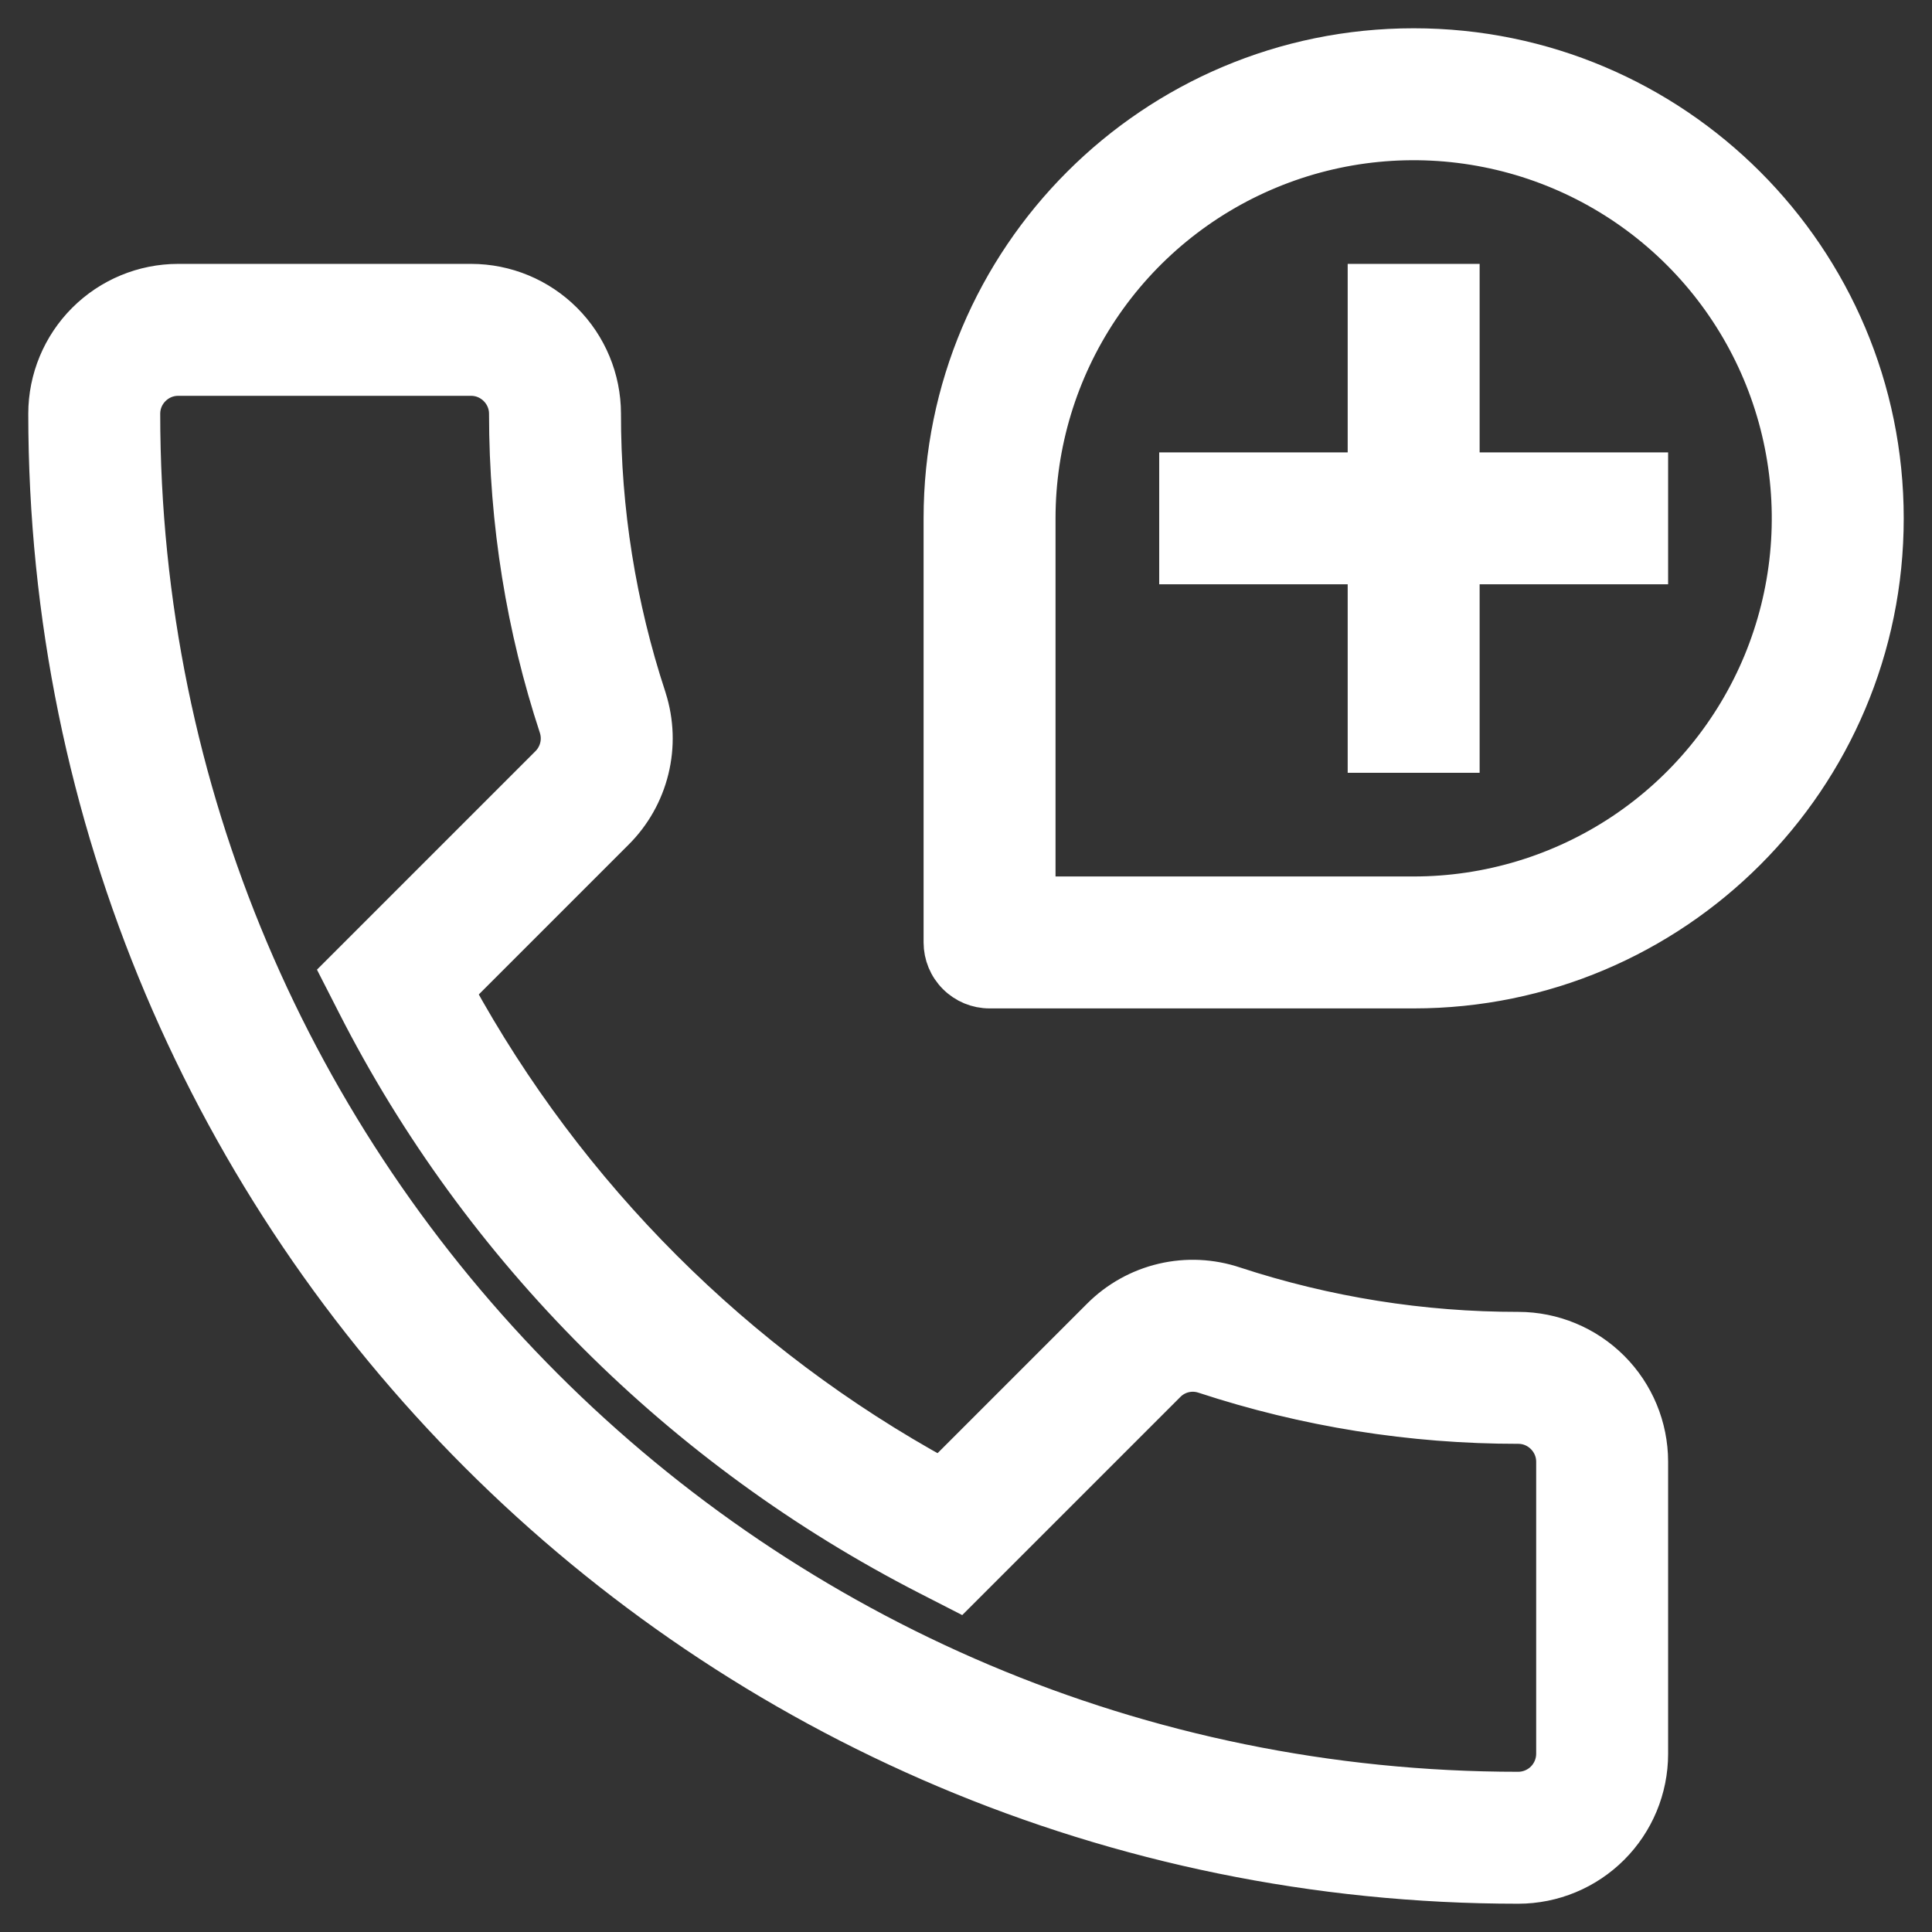 <svg width="41" height="41" viewBox="0 0 41 41" fill="none" xmlns="http://www.w3.org/2000/svg">
<rect x="0" y="0" width="41" height="41" fill="#333333" stroke="none"/>
<path fill-rule="evenodd" clip-rule="evenodd" d="M30 1C24.477 1 20 5.477 20 11V20C20 20.265 20.105 20.52 20.293 20.707C20.48 20.895 20.735 21 21 21H30C35.523 21 40 16.523 40 11C40 5.477 35.523 1 30 1ZM22 11C22 9.418 22.469 7.871 23.348 6.555C24.227 5.24 25.477 4.214 26.939 3.609C28.4 3.003 30.009 2.845 31.561 3.154C33.113 3.462 34.538 4.224 35.657 5.343C36.776 6.462 37.538 7.887 37.846 9.439C38.155 10.991 37.996 12.6 37.391 14.062C36.785 15.523 35.76 16.773 34.445 17.652C33.129 18.531 31.582 19 30 19H22V11ZM3 8.778C3 8.352 3.352 8 3.778 8H10C10.425 8 10.778 8.352 10.778 8.778C10.778 11.104 11.15 13.34 11.838 15.43C11.883 15.569 11.888 15.717 11.853 15.858C11.818 15.999 11.744 16.128 11.64 16.23L7.215 20.655L7.545 21.302C10.201 26.524 14.479 30.782 19.695 33.454L20.343 33.786L24.769 29.36C24.869 29.26 24.995 29.189 25.134 29.156C25.272 29.123 25.416 29.129 25.551 29.173L25.561 29.176C27.711 29.883 29.959 30.242 32.222 30.24C32.648 30.24 33 30.592 33 31.018V37.222C32.999 37.428 32.916 37.625 32.771 37.771C32.625 37.916 32.428 37.999 32.222 38C16.082 38 3 24.919 3 8.778ZM3.778 6C3.042 6.001 2.336 6.294 1.815 6.815C1.294 7.336 1.001 8.042 1 8.778C1 26.023 14.977 40 32.222 40C32.958 39.999 33.664 39.706 34.185 39.185C34.706 38.664 34.999 37.958 35 37.222V31.018C34.999 30.282 34.706 29.576 34.185 29.055C33.664 28.534 32.958 28.241 32.222 28.24C30.174 28.242 28.14 27.917 26.194 27.279C25.706 27.115 25.181 27.09 24.68 27.208C24.178 27.326 23.719 27.582 23.355 27.946L19.966 31.335C15.619 28.956 12.044 25.382 9.664 21.035L13.054 17.645C13.418 17.284 13.674 16.83 13.796 16.332C13.918 15.835 13.9 15.313 13.745 14.825L13.743 14.818L13.741 14.811C13.1 12.864 12.775 10.828 12.778 8.778C12.777 8.042 12.484 7.336 11.963 6.815C11.442 6.294 10.736 6.001 10 6H3.778ZM25 10H29V6H31V10H35V12H31V16H29V12H25V10Z" fill="white" stroke="white" stroke-width="0.8"/>
</svg>
